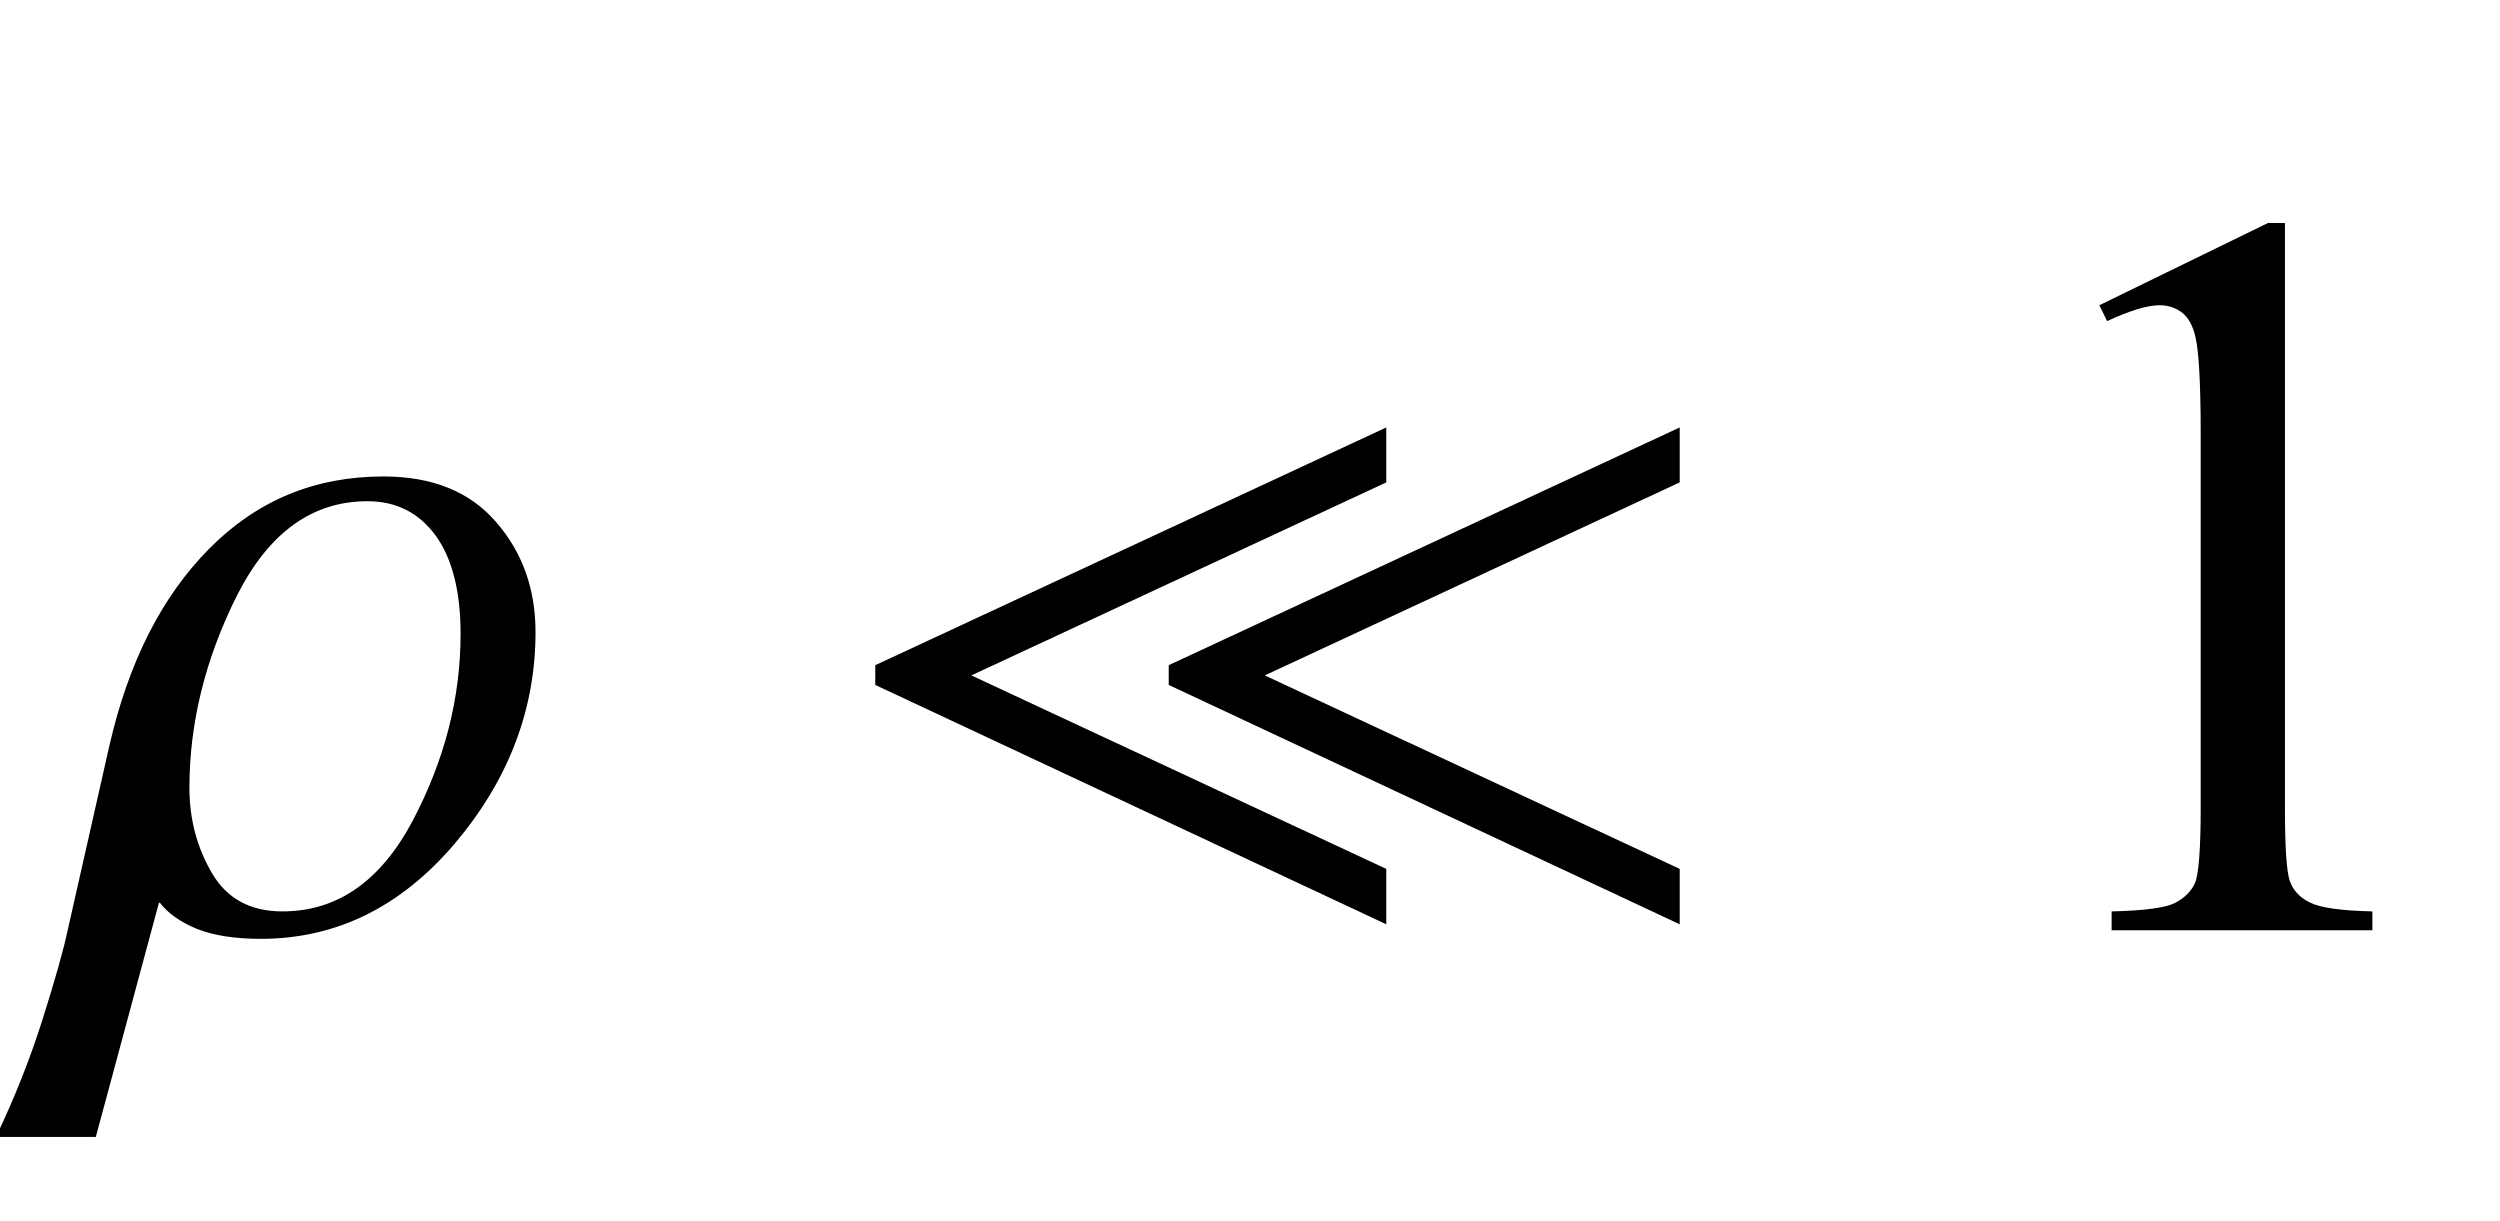 <?xml version="1.0" encoding="UTF-8"?>
<svg xmlns="http://www.w3.org/2000/svg" xmlns:xlink="http://www.w3.org/1999/xlink"  viewBox="0 0 43 21" version="1.1">
<defs>
<g>
<symbol overflow="visible" id="glyph0-0">
<path style="stroke:none;" d="M 1.062 0 L 1.062 -13.598 L 7.438 -13.598 L 7.438 0 Z M 2.125 -1.062 L 6.375 -1.062 L 6.375 -12.535 L 2.125 -12.535 Z M 2.125 -1.062 "/>
</symbol>
<symbol overflow="visible" id="glyph0-1">
<path style="stroke:none;" d="M 8.211 -5.129 C 8.211 -3.797 7.746 -2.582 6.82 -1.488 C 5.891 -0.398 4.781 0.148 3.484 0.148 C 3.039 0.148 2.672 0.09 2.387 -0.023 C 2.102 -0.141 1.891 -0.289 1.75 -0.473 L 1.734 -0.473 L 0.648 3.555 L -1.07 3.555 C -0.742 2.871 -0.477 2.195 -0.266 1.527 C -0.055 0.859 0.09 0.348 0.164 0 L 0.879 -3.164 C 1.207 -4.602 1.777 -5.734 2.598 -6.562 C 3.418 -7.391 4.414 -7.805 5.594 -7.805 C 6.438 -7.805 7.082 -7.543 7.531 -7.023 C 7.984 -6.504 8.211 -5.871 8.211 -5.129 Z M 6.922 -5.098 C 6.922 -5.832 6.777 -6.398 6.492 -6.789 C 6.203 -7.184 5.812 -7.379 5.32 -7.379 C 4.367 -7.379 3.621 -6.836 3.074 -5.754 C 2.531 -4.668 2.258 -3.566 2.258 -2.449 C 2.258 -1.914 2.387 -1.422 2.645 -0.984 C 2.902 -0.543 3.305 -0.324 3.859 -0.324 C 4.801 -0.324 5.547 -0.844 6.098 -1.883 C 6.648 -2.926 6.922 -3.996 6.922 -5.098 Z M 6.922 -5.098 "/>
</symbol>
<symbol overflow="visible" id="glyph0-2">
<path style="stroke:none;" d="M 14.891 -0.102 L 6.102 -4.219 L 6.102 -4.559 L 14.891 -8.648 L 14.891 -7.703 L 7.754 -4.383 L 14.891 -1.055 Z M 9.844 -0.102 L 1.055 -4.219 L 1.055 -4.559 L 9.844 -8.648 L 9.844 -7.703 L 2.707 -4.383 L 9.844 -1.055 Z M 9.844 -0.102 "/>
</symbol>
<symbol overflow="visible" id="glyph1-0">
<path style="stroke:none;" d="M 2.496 0 L 2.496 -11.25 L 11.496 -11.25 L 11.496 0 Z M 2.777 -0.281 L 11.215 -0.281 L 11.215 -10.969 L 2.777 -10.969 Z M 2.777 -0.281 "/>
</symbol>
<symbol overflow="visible" id="glyph1-1">
<path style="stroke:none;" d="M 2.109 -10.75 L 5.008 -12.164 L 5.301 -12.164 L 5.301 -2.102 C 5.301 -1.434 5.328 -1.016 5.383 -0.852 C 5.438 -0.688 5.555 -0.562 5.73 -0.477 C 5.906 -0.387 6.266 -0.336 6.805 -0.324 L 6.805 0 L 2.32 0 L 2.32 -0.324 C 2.883 -0.336 3.246 -0.387 3.41 -0.469 C 3.574 -0.555 3.688 -0.668 3.754 -0.812 C 3.816 -0.957 3.852 -1.387 3.852 -2.102 L 3.852 -8.535 C 3.852 -9.402 3.82 -9.957 3.762 -10.203 C 3.719 -10.391 3.645 -10.531 3.539 -10.617 C 3.43 -10.703 3.297 -10.75 3.148 -10.75 C 2.93 -10.75 2.629 -10.656 2.242 -10.477 Z M 2.109 -10.75 "/>
</symbol>
</g>
</defs>
<g id="surface858594">
<g style="fill:rgb(0%,0%,0%);fill-opacity:1;">
  <use xlink:href="#glyph0-1" x="1" y="16"/>
</g>
<g style="fill:rgb(0%,0%,0%);fill-opacity:1;">
  <use xlink:href="#glyph0-2" x="14" y="16"/>
</g>
<g style="fill:rgb(0%,0%,0%);fill-opacity:1;">
  <use xlink:href="#glyph1-1" x="34" y="16"/>
</g>
</g>
</svg>